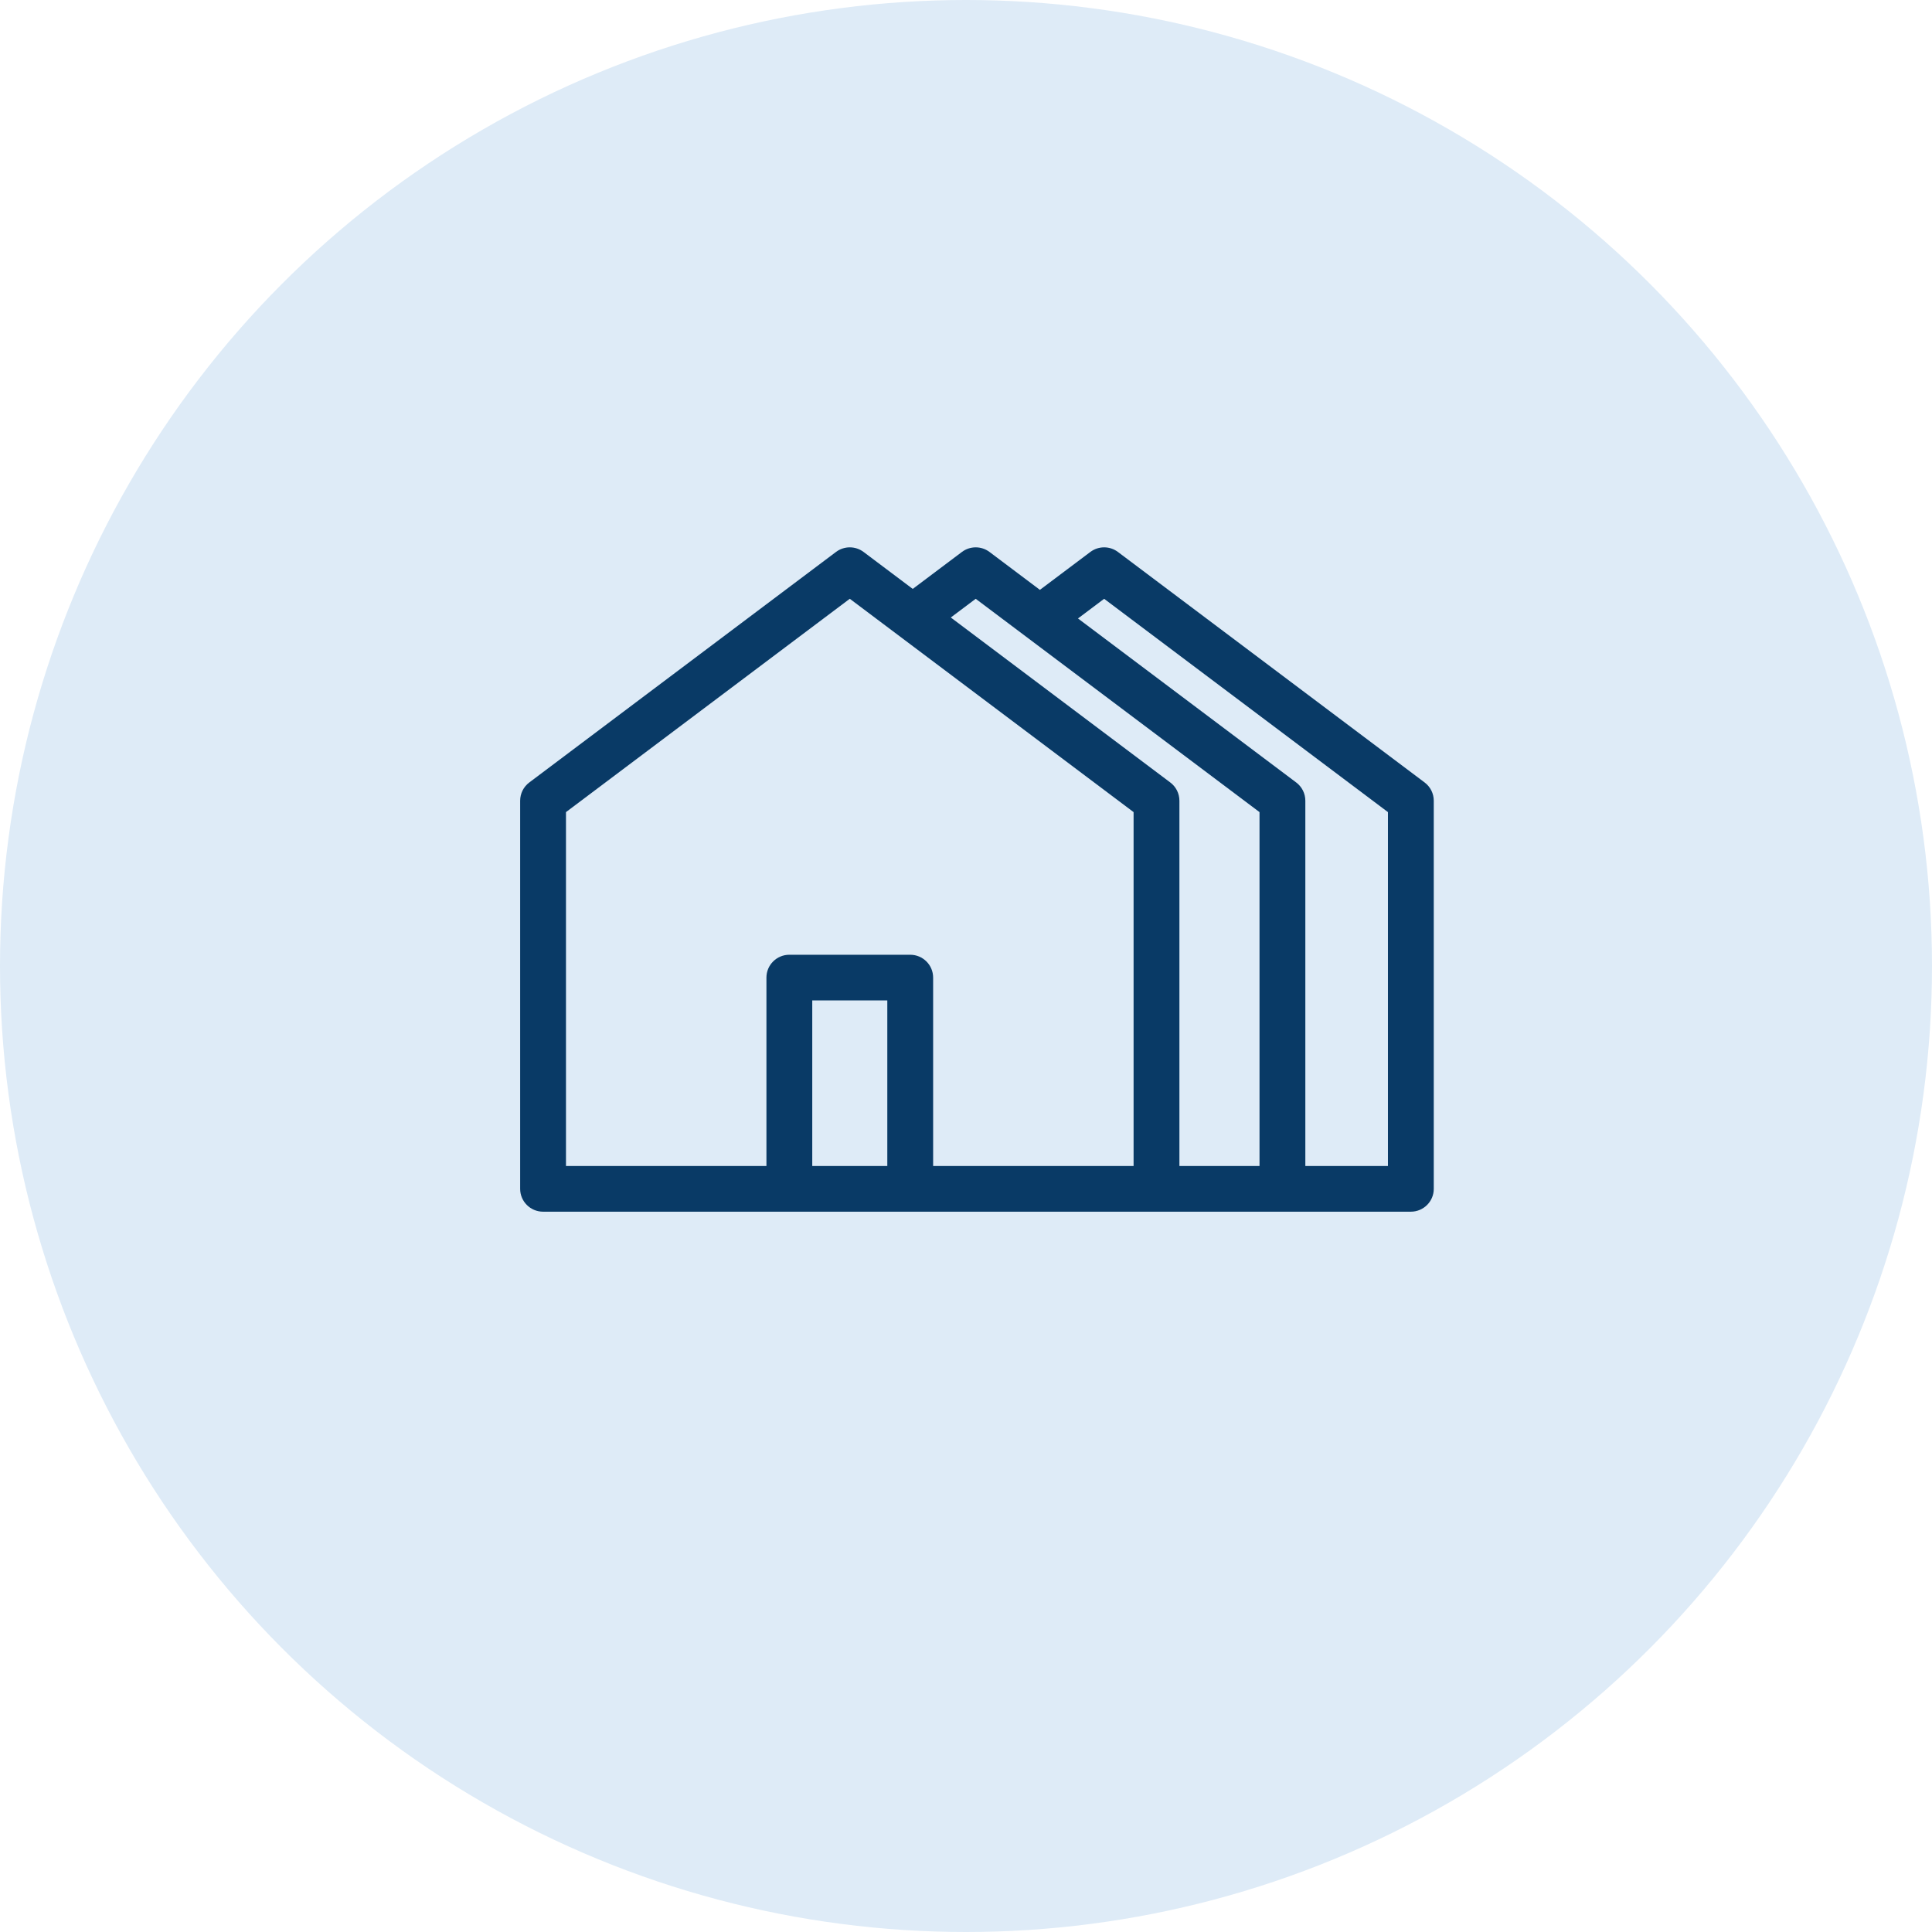 <?xml version="1.0" encoding="UTF-8" standalone="no"?>
<svg width="78px" height="78px" viewBox="0 0 78 78" version="1.1" xmlns="http://www.w3.org/2000/svg" xmlns:xlink="http://www.w3.org/1999/xlink">
    <!-- Generator: sketchtool 48.1 (47250) - http://www.bohemiancoding.com/sketch -->
    <title>CC90A25D-CEE9-491D-B74D-54AFE948CE7B</title>
    <desc>Created with sketchtool.</desc>
    <defs></defs>
    <g id="Pahal--v5---Health-Challenge" stroke="none" stroke-width="1" fill="none" fill-rule="evenodd" transform="translate(-911, -247)">
        <g id="Group-11" transform="translate(911, 247)">
            <circle id="Oval-3-Copy-2" fill="#DEEBF7" cx="39" cy="39" r="39"></circle>
            <g id="houses" transform="translate(21, 22)" fill="#093A66" fill-rule="nonzero">
                <path d="M36.517,9.591 L24.134,0.284 C23.804,0.036 23.35,0.036 23.02,0.284 L20.984,1.814 L18.949,0.284 C18.619,0.036 18.165,0.036 17.835,0.284 L15.85,1.776 L13.865,0.284 C13.535,0.036 13.081,0.036 12.751,0.284 L0.368,9.591 C0.136,9.765 0,10.038 0,10.327 L0,25.997 C0,26.506 0.414,26.919 0.925,26.919 L6.009,26.919 L11.194,26.919 L25.691,26.919 L30.775,26.919 L35.96,26.919 C36.471,26.919 36.885,26.506 36.885,25.997 L36.885,10.327 C36.885,10.038 36.749,9.765 36.517,9.591 Z M35.035,25.075 L31.7,25.075 L31.7,10.327 C31.7,10.038 31.564,9.765 31.332,9.591 L22.521,2.969 L23.577,2.175 L35.035,10.787 L35.035,25.075 Z M26.616,25.075 L26.616,10.327 C26.616,10.038 26.48,9.765 26.248,9.591 L17.386,2.93 L18.392,2.175 L29.85,10.787 L29.85,25.075 L26.616,25.075 L26.616,25.075 Z M14.823,25.075 L12.119,25.075 L11.793,25.075 L11.793,18.39 L14.823,18.39 L14.823,25.075 Z M16.673,25.075 L16.673,17.468 C16.673,16.959 16.259,16.546 15.748,16.546 L10.868,16.546 C10.357,16.546 9.943,16.959 9.943,17.468 L9.943,25.075 L6.934,25.075 L1.85,25.075 L1.85,10.787 L13.308,2.174 L24.766,10.787 L24.766,25.075 L16.673,25.075 Z" id="Shape"></path>
            </g>
        </g>
    </g>
</svg>